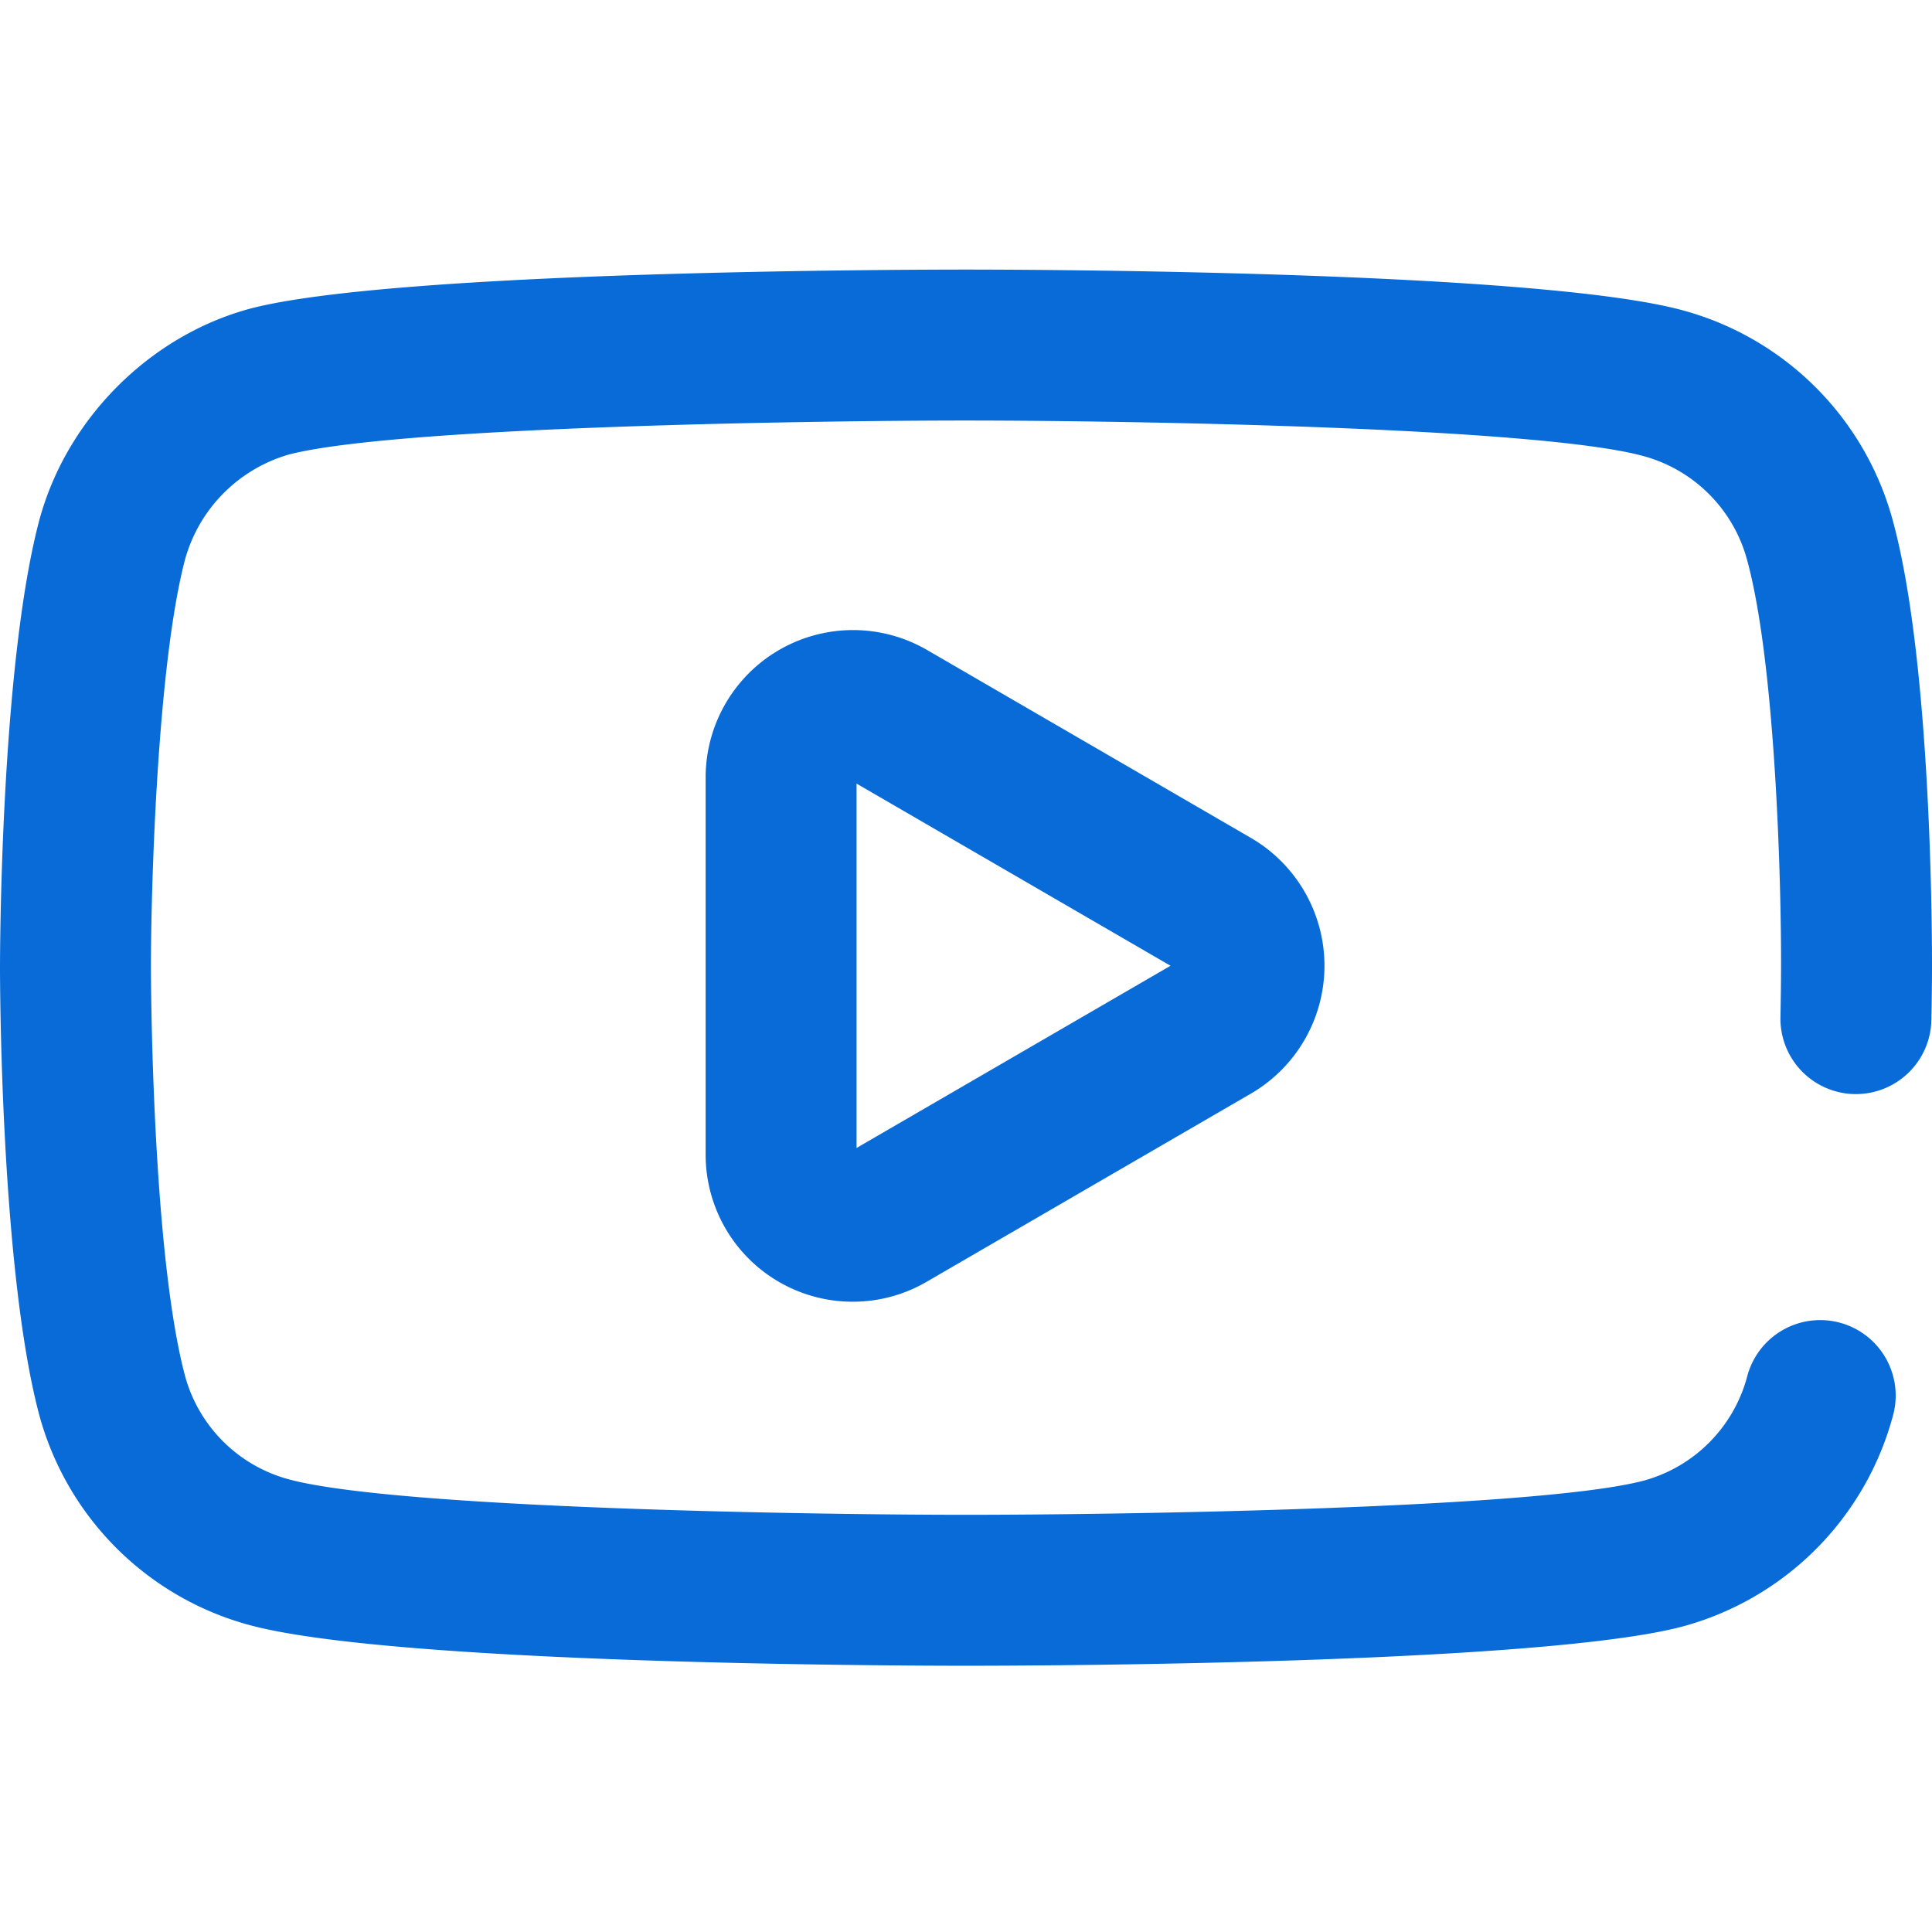 <svg xmlns="http://www.w3.org/2000/svg" xmlns:xlink="http://www.w3.org/1999/xlink" width="430" height="430" viewBox="0 0 430 430"><defs><clipPath id="clip-YouTube"><rect width="430" height="430"></rect></clipPath></defs><g id="YouTube" clip-path="url(#clip-YouTube)"><rect width="430" height="430" fill="rgba(255,255,255,0)"></rect><path id="youtube-2" data-name="youtube" d="M215,381.743c-12.895,0-126.924-.254-159.485-9.059a66.471,66.471,0,0,1-46.771-46.73C.1,293.5,0,229.1,0,226.372s.1-66.785,8.718-99.489c.008-.031.017-.061.024-.092C14.8,104.335,33.133,85.87,55.457,79.75l.172-.047C87.82,71.245,202.077,71,215,71s127.265.254,159.529,9.071a66.454,66.454,0,0,1,46.728,46.719c8.943,32.63,8.757,96.783,8.742,99.959,0,.534-.008,4.737-.14,11.3a16.8,16.8,0,0,1-16.787,16.458c-.115,0-.23,0-.346,0A16.8,16.8,0,0,1,396.27,237.37c.132-6.513.134-10.632.134-10.674.085-17.41-1.11-67.541-7.565-91.093a32.811,32.811,0,0,0-23.1-23.107c-23.731-6.485-116.854-7.9-150.739-7.9-33.868,0-126.878,1.365-150.742,7.576A33.7,33.7,0,0,0,41.189,135.5c-6.231,23.707-7.6,73.624-7.6,90.872,0,.622.1,62.727,7.6,90.885A32.763,32.763,0,0,0,64.26,340.248c23.972,6.484,116.939,7.9,150.739,7.9,33.888,0,126.99-1.366,150.783-7.587a32.781,32.781,0,0,0,23.039-23.028,16.8,16.8,0,1,1,32.436,8.746,66.482,66.482,0,0,1-46.8,46.736l-.092.024C342.179,381.5,227.921,381.743,215,381.743Zm-8.688-85.5,72.1-41.84a32.916,32.916,0,0,0,0-56.91l-72.1-41.838a32.814,32.814,0,0,0-49.26,28.453v83.681a32.733,32.733,0,0,0,49.26,28.455Zm54.208-70.295L190.644,266.5V185.406Z" transform="translate(0 -11.001)" fill="#086bd8"></path></g></svg>